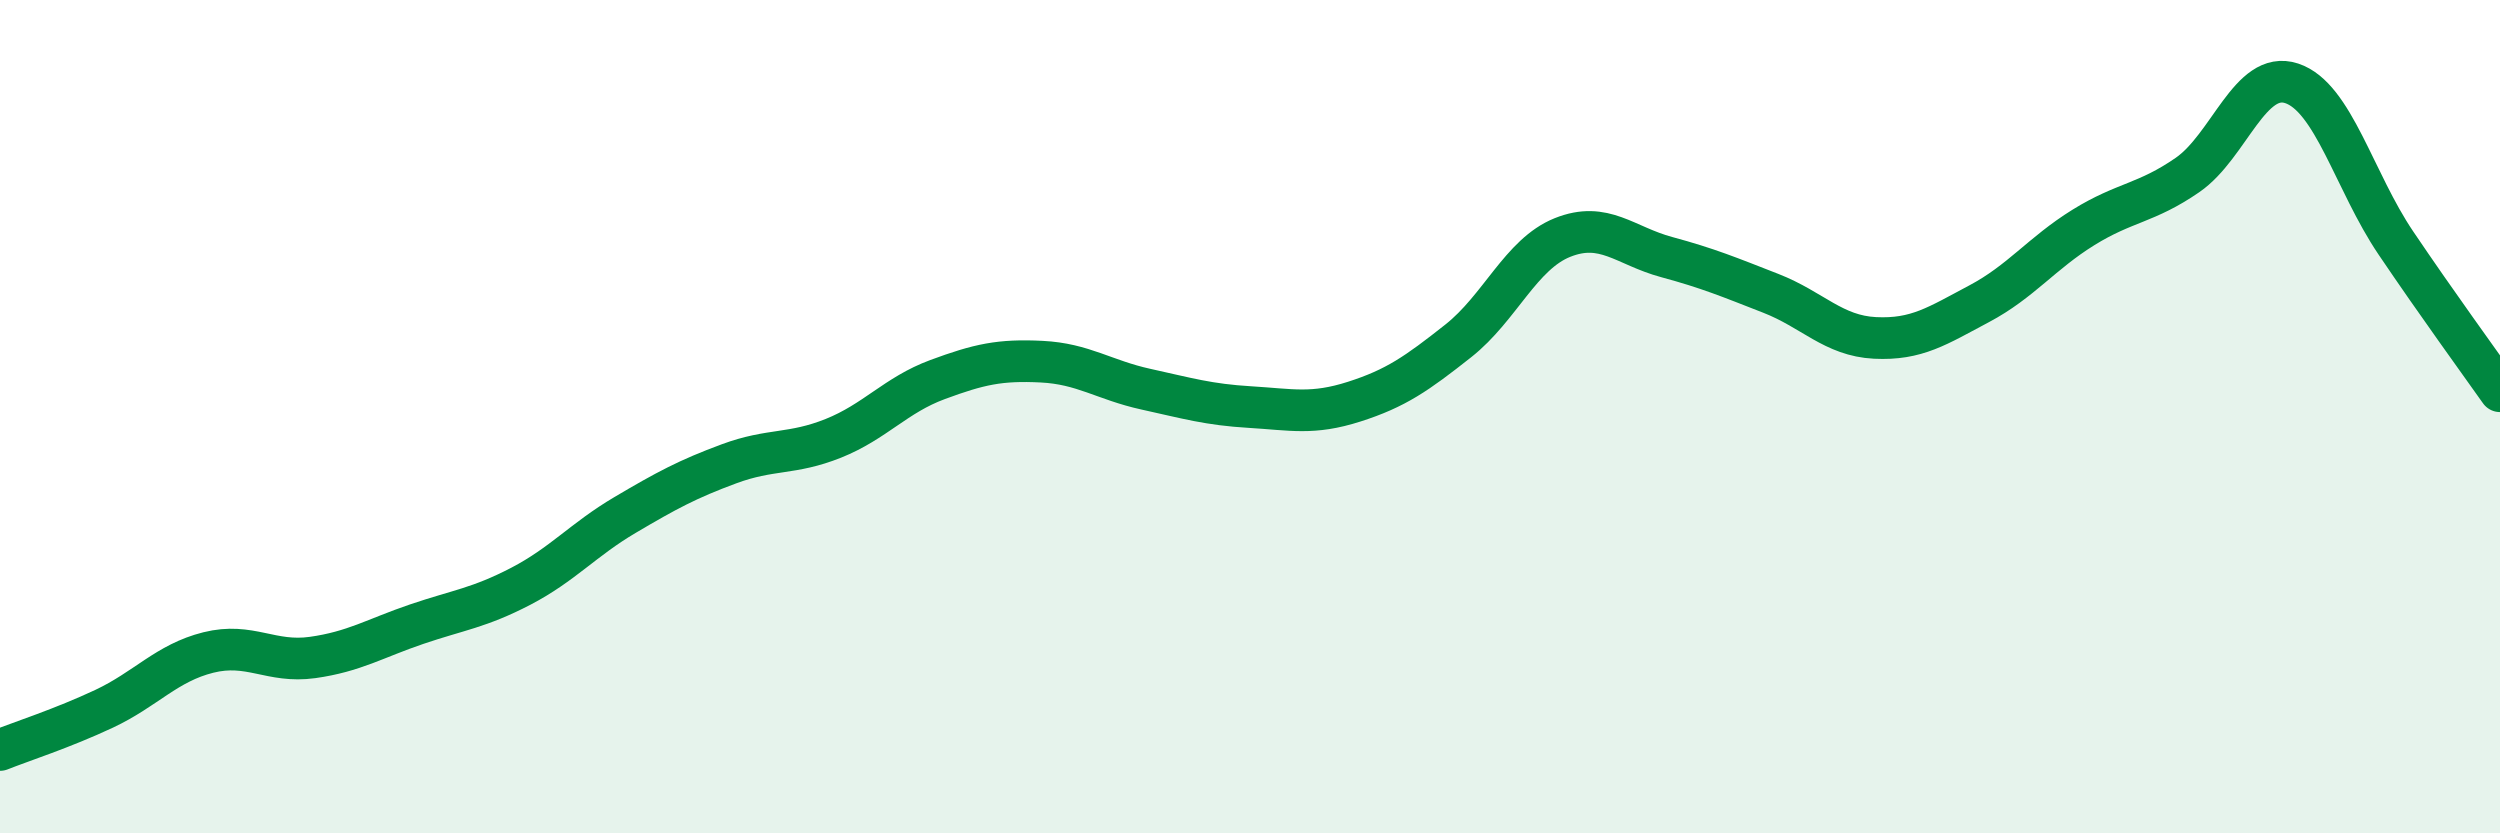 
    <svg width="60" height="20" viewBox="0 0 60 20" xmlns="http://www.w3.org/2000/svg">
      <path
        d="M 0,18 C 0.5,17.8 1.5,17.48 2.5,17.01 C 3.5,16.54 4,15.91 5,15.66 C 6,15.41 6.5,15.92 7.5,15.78 C 8.5,15.64 9,15.32 10,14.98 C 11,14.64 11.5,14.59 12.5,14.07 C 13.5,13.55 14,12.95 15,12.36 C 16,11.77 16.5,11.5 17.5,11.13 C 18.5,10.76 19,10.92 20,10.52 C 21,10.12 21.5,9.48 22.5,9.11 C 23.5,8.74 24,8.63 25,8.68 C 26,8.73 26.5,9.12 27.5,9.34 C 28.5,9.56 29,9.71 30,9.77 C 31,9.83 31.5,9.96 32.5,9.64 C 33.5,9.32 34,8.97 35,8.18 C 36,7.39 36.5,6.1 37.5,5.7 C 38.5,5.3 39,5.9 40,6.17 C 41,6.44 41.5,6.65 42.5,7.04 C 43.5,7.43 44,8.06 45,8.11 C 46,8.16 46.5,7.82 47.5,7.29 C 48.5,6.76 49,6.08 50,5.46 C 51,4.84 51.5,4.89 52.5,4.2 C 53.5,3.51 54,1.67 55,2 C 56,2.33 56.5,4.35 57.5,5.83 C 58.5,7.31 59.5,8.68 60,9.39L60 20L0 20Z"
        fill="#008740"
        opacity="0.1"
        stroke-linecap="round"
        stroke-linejoin="round"
      />
      <path
        d="M 0,18 C 0.5,17.8 1.5,17.48 2.5,17.01 C 3.5,16.54 4,15.91 5,15.66 C 6,15.41 6.5,15.92 7.5,15.78 C 8.5,15.64 9,15.32 10,14.98 C 11,14.64 11.5,14.59 12.5,14.07 C 13.5,13.55 14,12.95 15,12.36 C 16,11.77 16.5,11.5 17.5,11.13 C 18.5,10.76 19,10.92 20,10.52 C 21,10.12 21.5,9.48 22.5,9.11 C 23.5,8.74 24,8.63 25,8.68 C 26,8.73 26.5,9.12 27.5,9.34 C 28.5,9.56 29,9.71 30,9.77 C 31,9.83 31.5,9.96 32.5,9.64 C 33.5,9.32 34,8.97 35,8.18 C 36,7.39 36.5,6.1 37.5,5.7 C 38.5,5.3 39,5.9 40,6.17 C 41,6.44 41.5,6.65 42.5,7.04 C 43.5,7.43 44,8.06 45,8.11 C 46,8.16 46.5,7.82 47.5,7.29 C 48.5,6.76 49,6.08 50,5.46 C 51,4.84 51.5,4.89 52.5,4.2 C 53.5,3.51 54,1.67 55,2 C 56,2.33 56.5,4.35 57.5,5.83 C 58.5,7.31 59.5,8.68 60,9.39"
        stroke="#008740"
        stroke-width="1"
        fill="none"
        stroke-linecap="round"
        stroke-linejoin="round"
      />
    </svg>
  